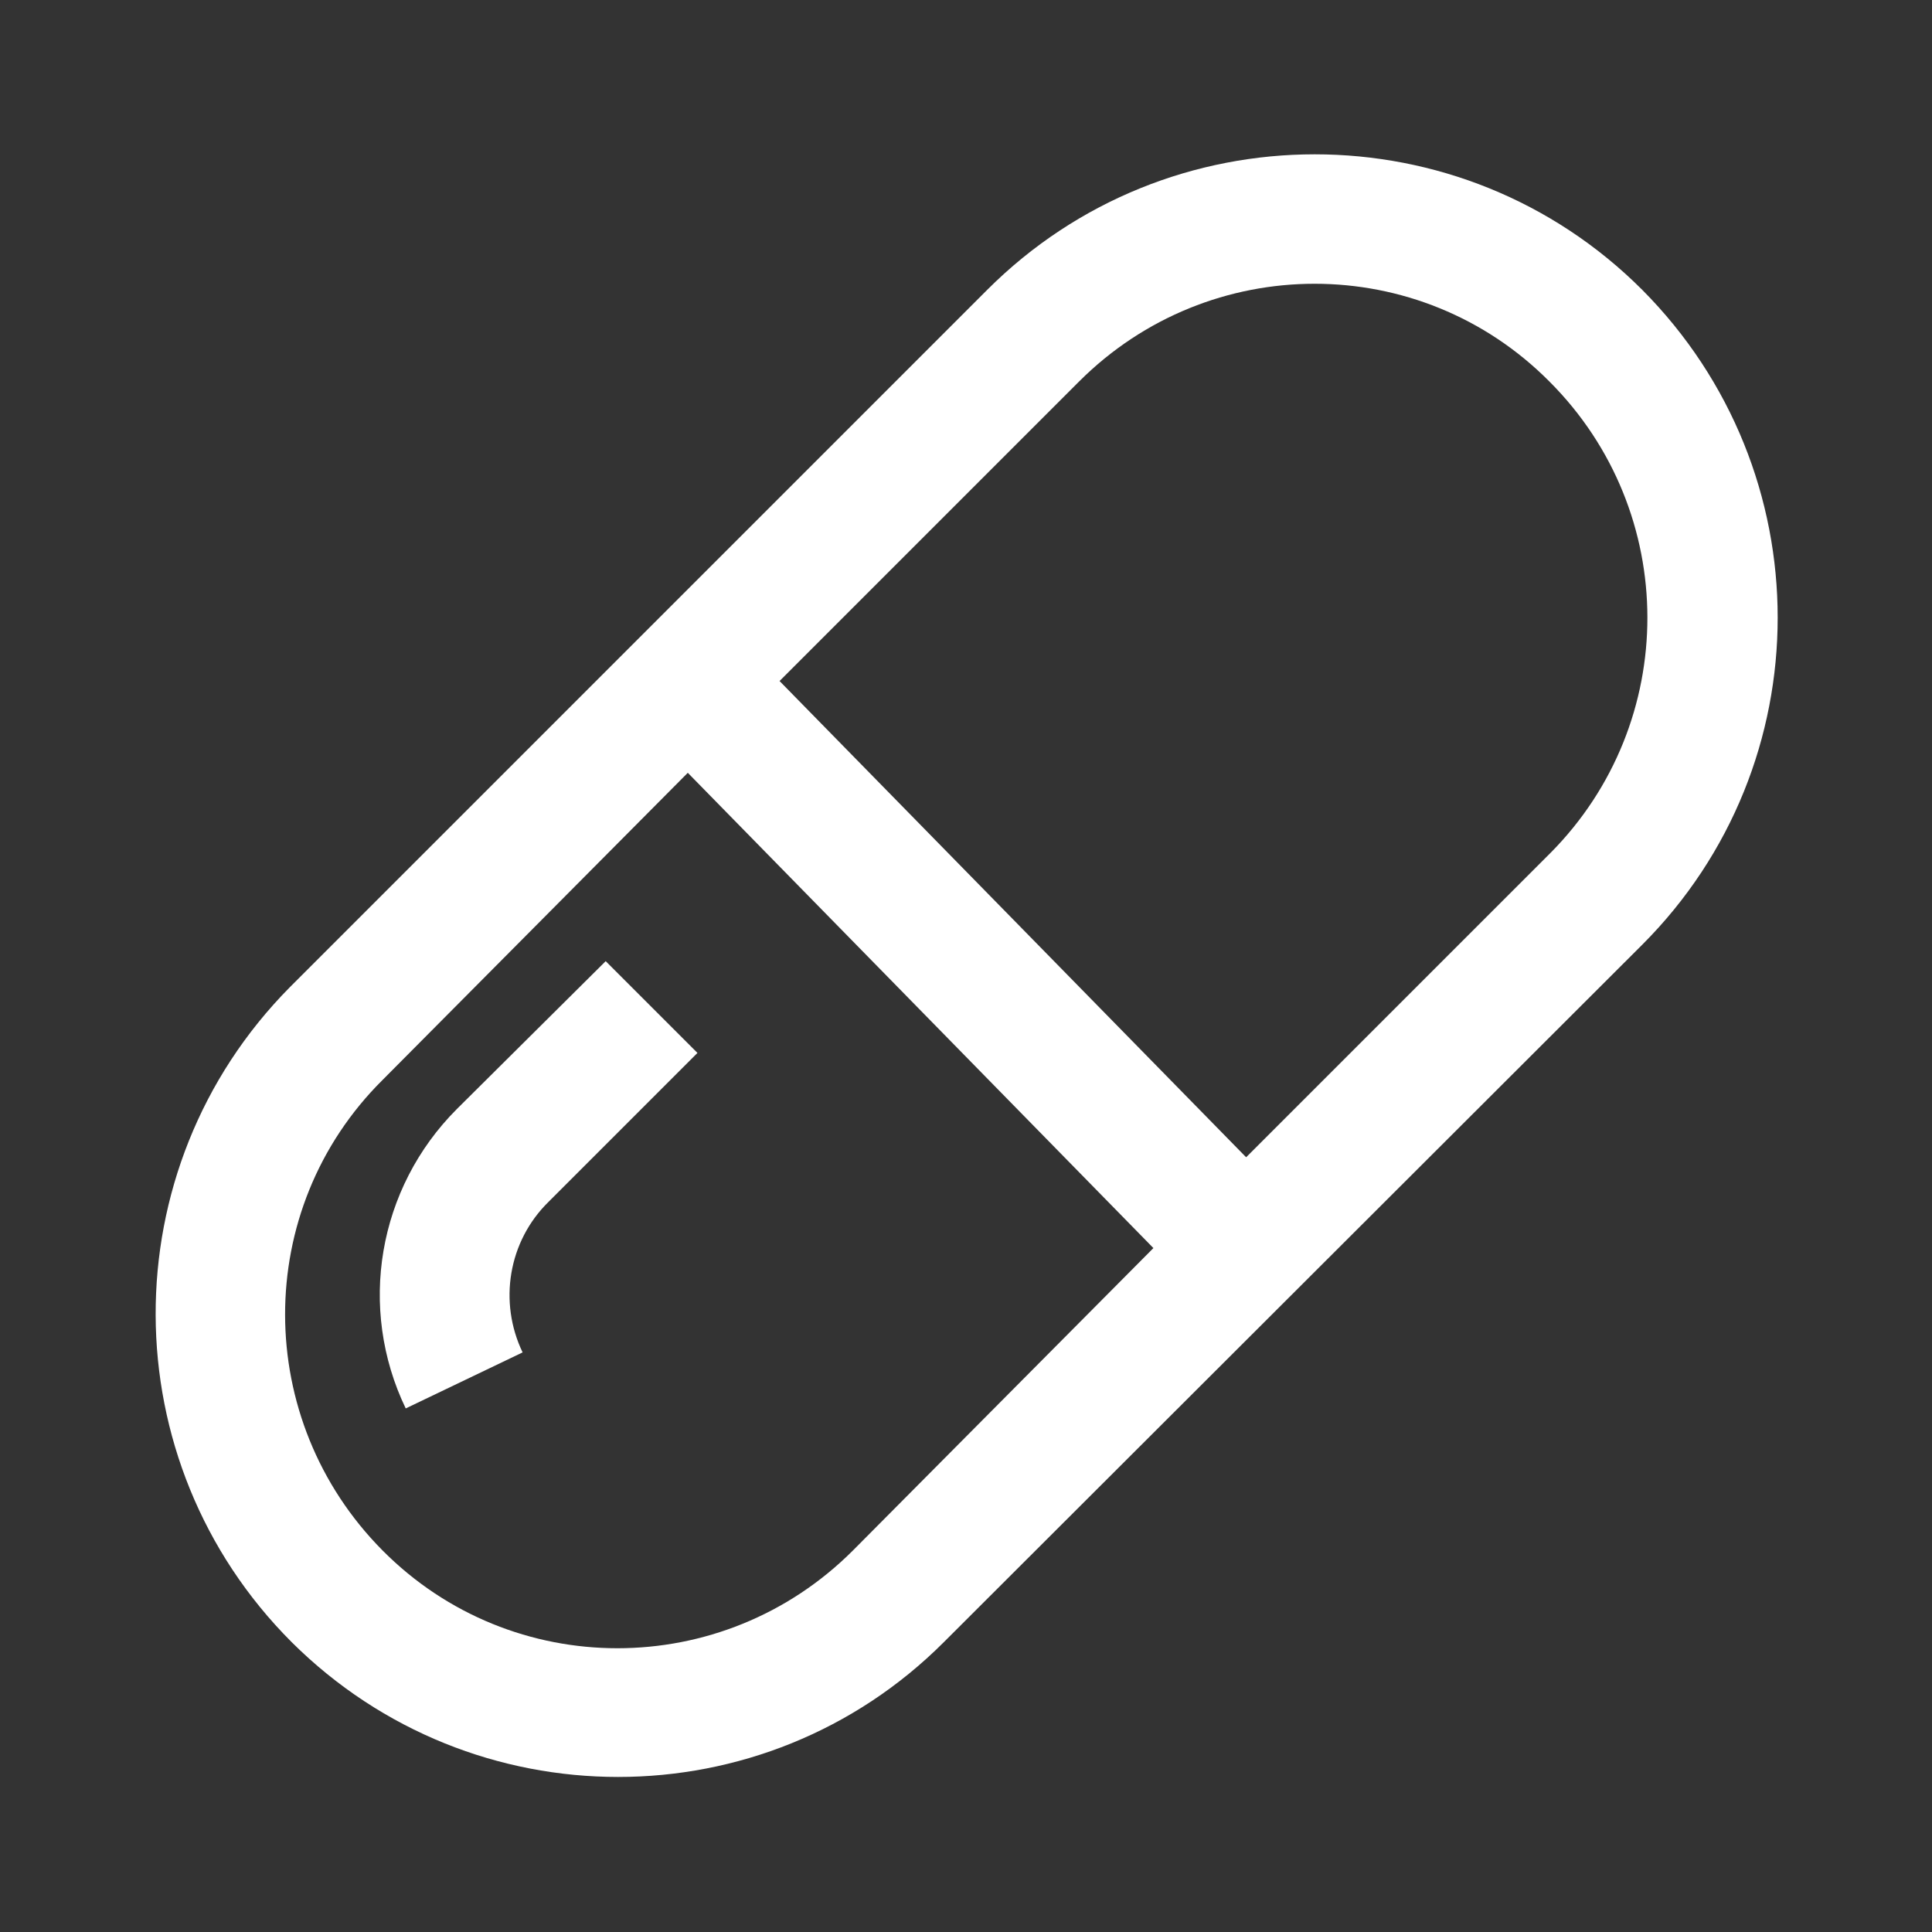 <svg width="200" height="200" viewBox="0 0 200 200" fill="none" xmlns="http://www.w3.org/2000/svg">
<rect x="0" y="0" width="200" height="200" fill="#333333" stroke="none"/>
<path d="M170 30C151.3 11.3 120.9 11.3 102.2 30L30 102.2C11.4 121 11.5 151.3 30.2 170C48.9 188.6 79.1 188.6 97.7 170L170 97.8C188.7 79.1 188.7 48.8 170 30ZM88.3 160.5C74.8 174 53 174 39.6 160.5C26.2 147 26.1 125.2 39.6 111.8L71.2 80L119.4 129.2L88.3 160.5ZM160.5 88.3L129 119.8L80.7 70.5L111.7 39.5C125.2 26 147 26 160.4 39.5C173.9 53 173.9 74.8 160.5 88.3Z" fill="white"/>
<path d="M47.3 114.8C39.1 123 37 135.4 42 145.8L54.1 140C51.6 134.8 52.6 128.5 56.8 124.4L72.2 109L62.7 99.5L47.3 114.8Z" fill="white"/>
</svg>
